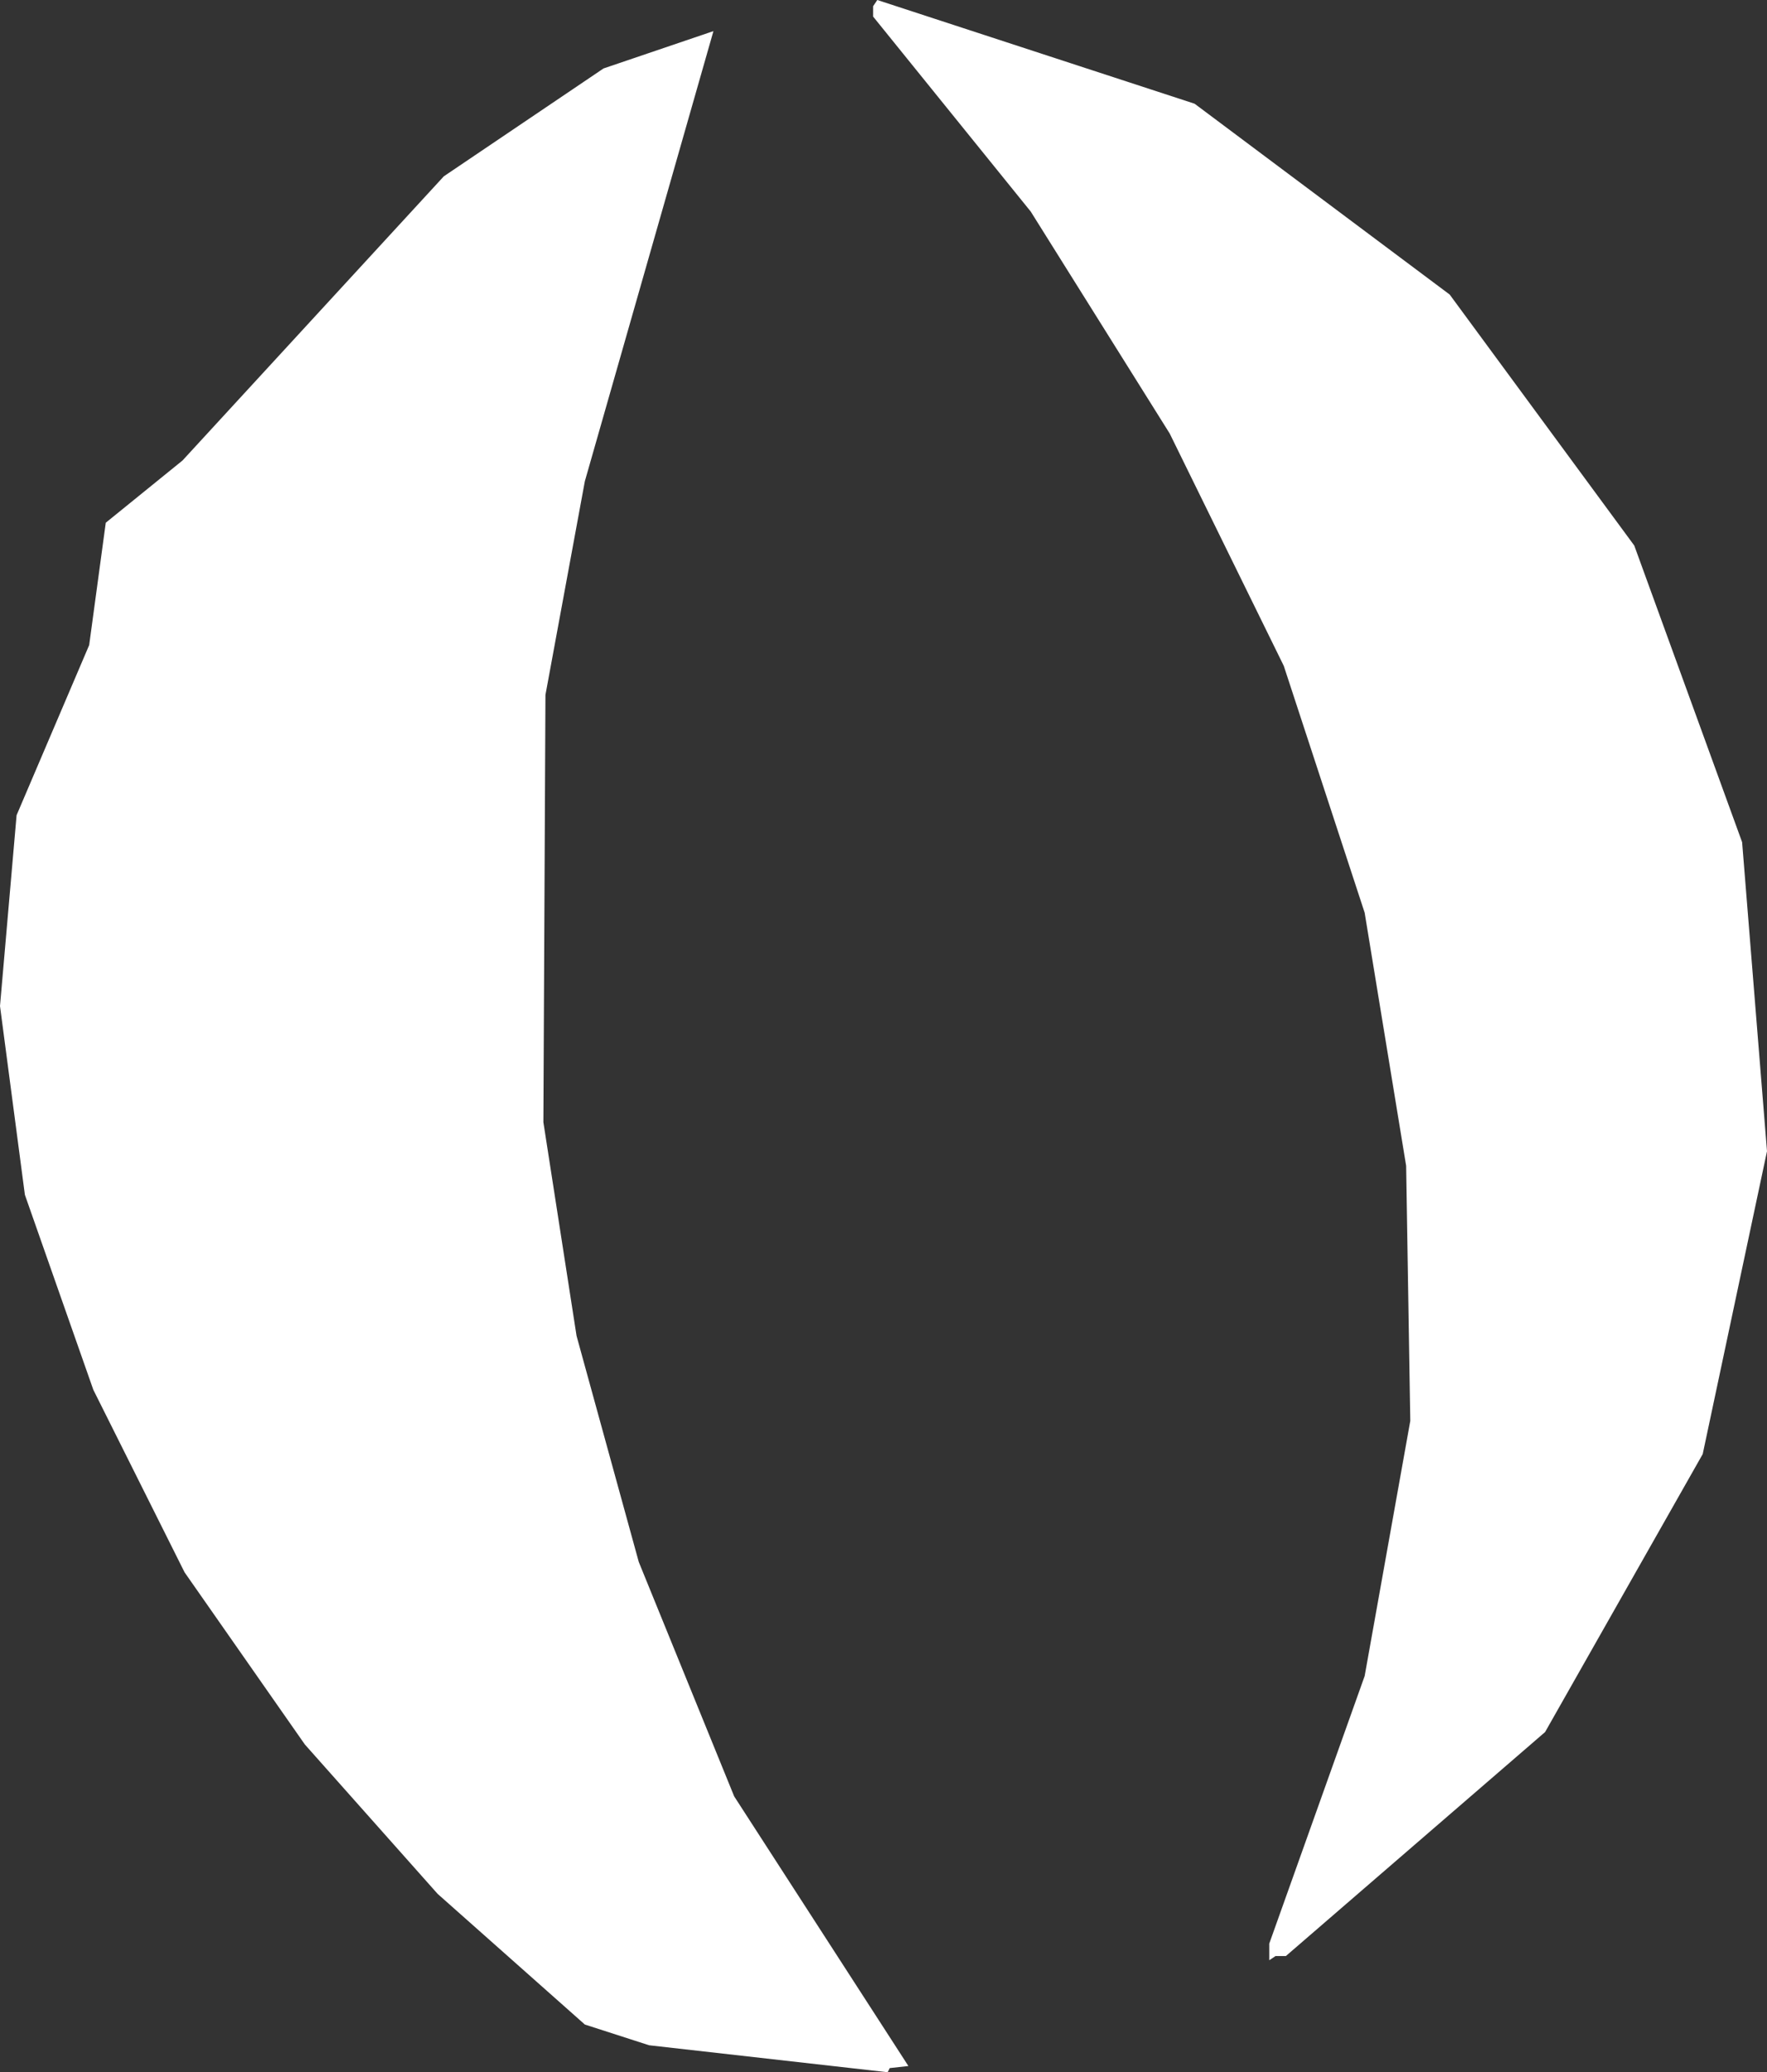 <?xml version="1.0" encoding="UTF-8" standalone="no"?>
<svg xmlns:xlink="http://www.w3.org/1999/xlink" height="49.95px" width="42.6px" xmlns="http://www.w3.org/2000/svg">
  <rect width="100%" height="100%" fill="#333333" stroke="none"/>
  <g transform="matrix(1.0, 0.0, 0.0, 1.0, 0.0, 0.0)">
    <path d="M42.0 20.3 L42.6 27.75 41.05 35.05 37.25 41.75 31.0 47.15 30.75 47.15 30.6 47.25 30.6 46.85 32.9 40.4 34.0 34.25 33.9 28.1 32.9 22.0 30.95 16.05 28.2 10.45 24.85 5.1 21.05 0.4 21.05 0.15 21.15 0.0 28.8 2.5 34.95 7.1 39.4 13.15 42.0 20.3 M17.2 0.75 L14.1 11.6 13.15 16.75 13.1 27.05 13.9 32.2 15.4 37.65 17.7 43.3 21.9 49.8 21.45 49.85 21.4 49.95 15.65 49.3 14.1 48.8 10.55 45.65 7.35 42.05 4.45 37.9 2.25 33.5 0.6 28.8 0.0 24.25 0.4 19.65 2.15 15.55 2.55 12.6 4.4 11.1 10.7 4.25 14.55 1.65 17.2 0.75" fill="#ffffff" fill-rule="evenodd" stroke="none"/>
  </g>
</svg>
